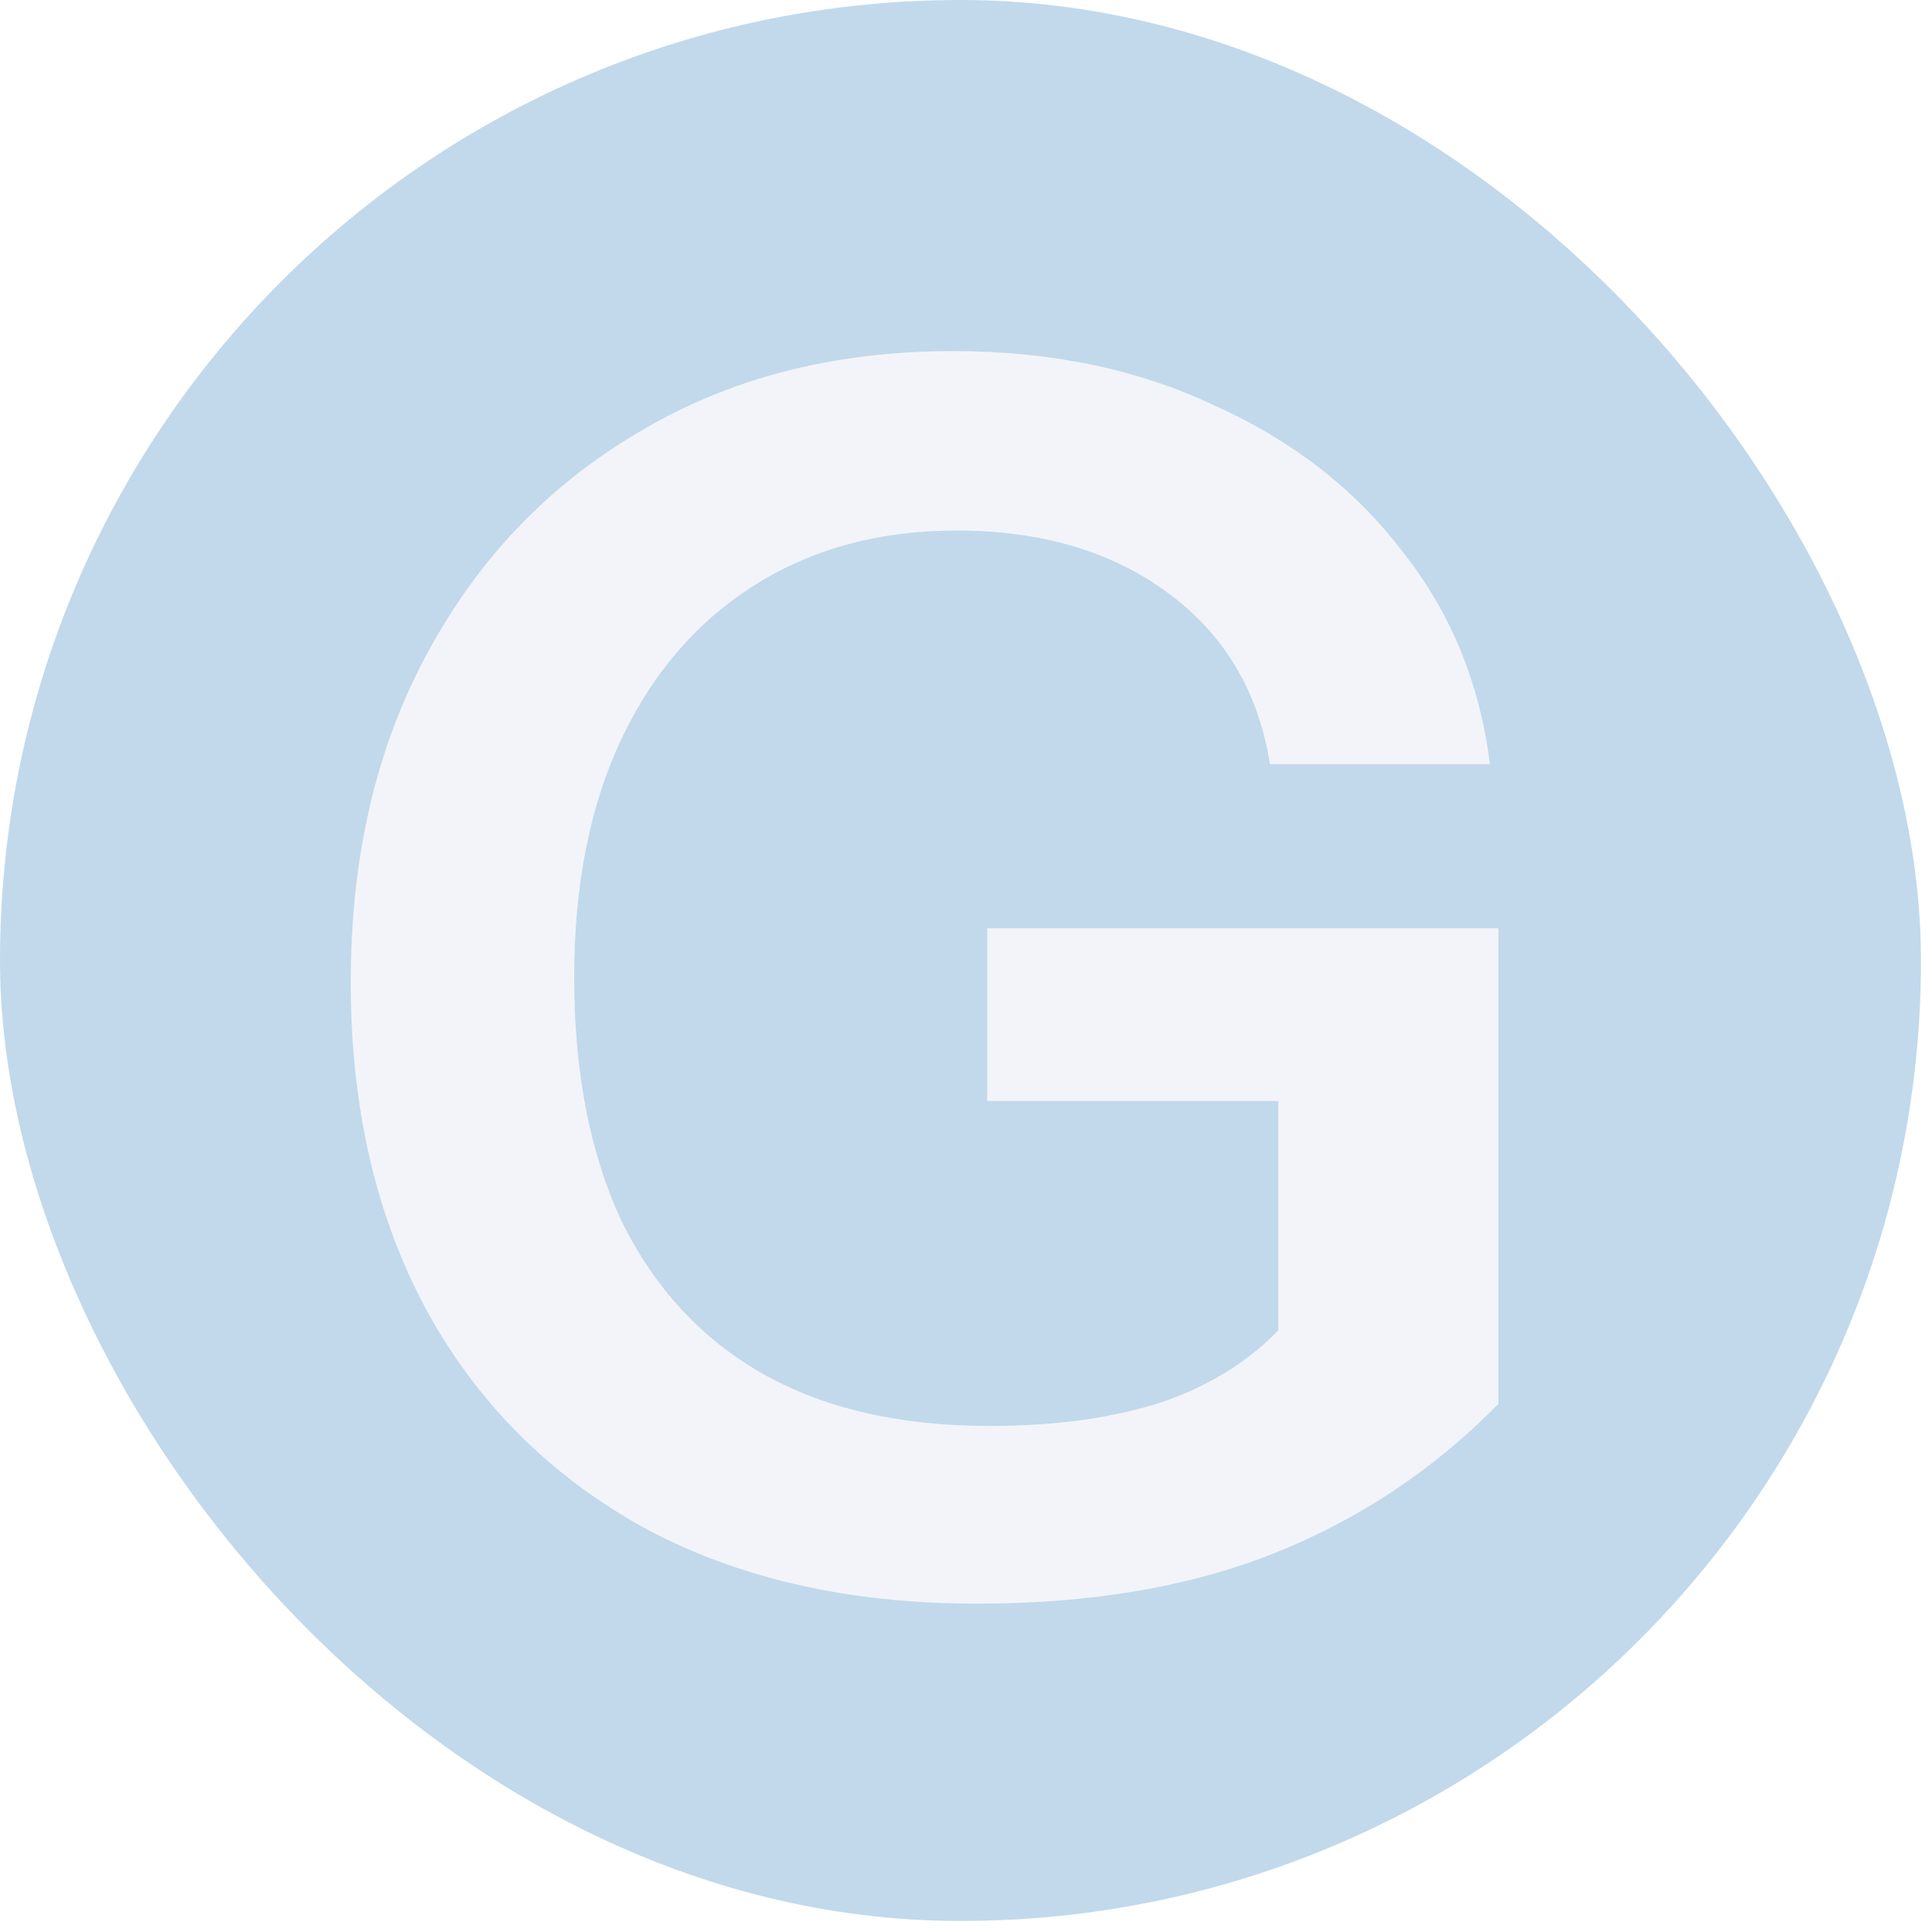 <svg width="65" height="65" viewBox="0 0 65 65" fill="none" xmlns="http://www.w3.org/2000/svg">
<rect width="64.629" height="64.629" rx="32.315" fill="#85B5D9" fill-opacity="0.5"/>
<g filter="url(#filter1_g_148_389)">
<path d="M32.872 53.954C28.544 53.954 24.804 53.1 21.653 51.392C18.502 49.645 16.072 47.215 14.363 44.102C12.655 40.951 11.8 37.268 11.8 33.054C11.8 28.84 12.655 25.157 14.363 22.006C16.072 18.817 18.445 16.33 21.482 14.546C24.519 12.723 28.05 11.812 32.074 11.812C35.339 11.812 38.263 12.419 40.844 13.634C43.464 14.811 45.571 16.444 47.166 18.532C48.798 20.582 49.785 22.974 50.127 25.708H42.724C42.344 23.278 41.205 21.36 39.307 19.956C37.408 18.551 35.036 17.849 32.188 17.849C29.607 17.849 27.348 18.456 25.411 19.671C23.475 20.886 21.975 22.613 20.912 24.853C19.849 27.093 19.318 29.77 19.318 32.883C19.318 36.072 19.849 38.806 20.912 41.084C22.013 43.324 23.589 45.032 25.639 46.209C27.727 47.386 30.271 47.975 33.27 47.975C35.586 47.975 37.579 47.69 39.25 47.12C40.92 46.513 42.268 45.621 43.293 44.444L50.412 47.234C48.248 49.436 45.742 51.107 42.895 52.246C40.047 53.385 36.706 53.954 32.872 53.954ZM43.008 47.234V35.275L44.774 37.04H33.213V31.232H50.412V47.234H43.008Z" fill="#F3F4F9"/>
</g>
<defs>
<filter id="filter1_g_148_389" x="9.862" y="9.874" width="42.489" height="46.02" filterUnits="userSpaceOnUse" color-interpolation-filters="sRGB">
<feFlood flood-opacity="0" result="BackgroundImageFix"/>
<feBlend mode="normal" in="SourceGraphic" in2="BackgroundImageFix" result="shape"/>
<feTurbulence type="fractalNoise" baseFrequency="0.387 0.387" numOctaves="3" seed="8975" />
<feDisplacementMap in="shape" scale="3.878" xChannelSelector="R" yChannelSelector="G" result="displacedImage" width="100%" height="100%" />
<feMerge result="effect1_texture_148_389">
<feMergeNode in="displacedImage"/>
</feMerge>
</filter>
</defs>
</svg>
